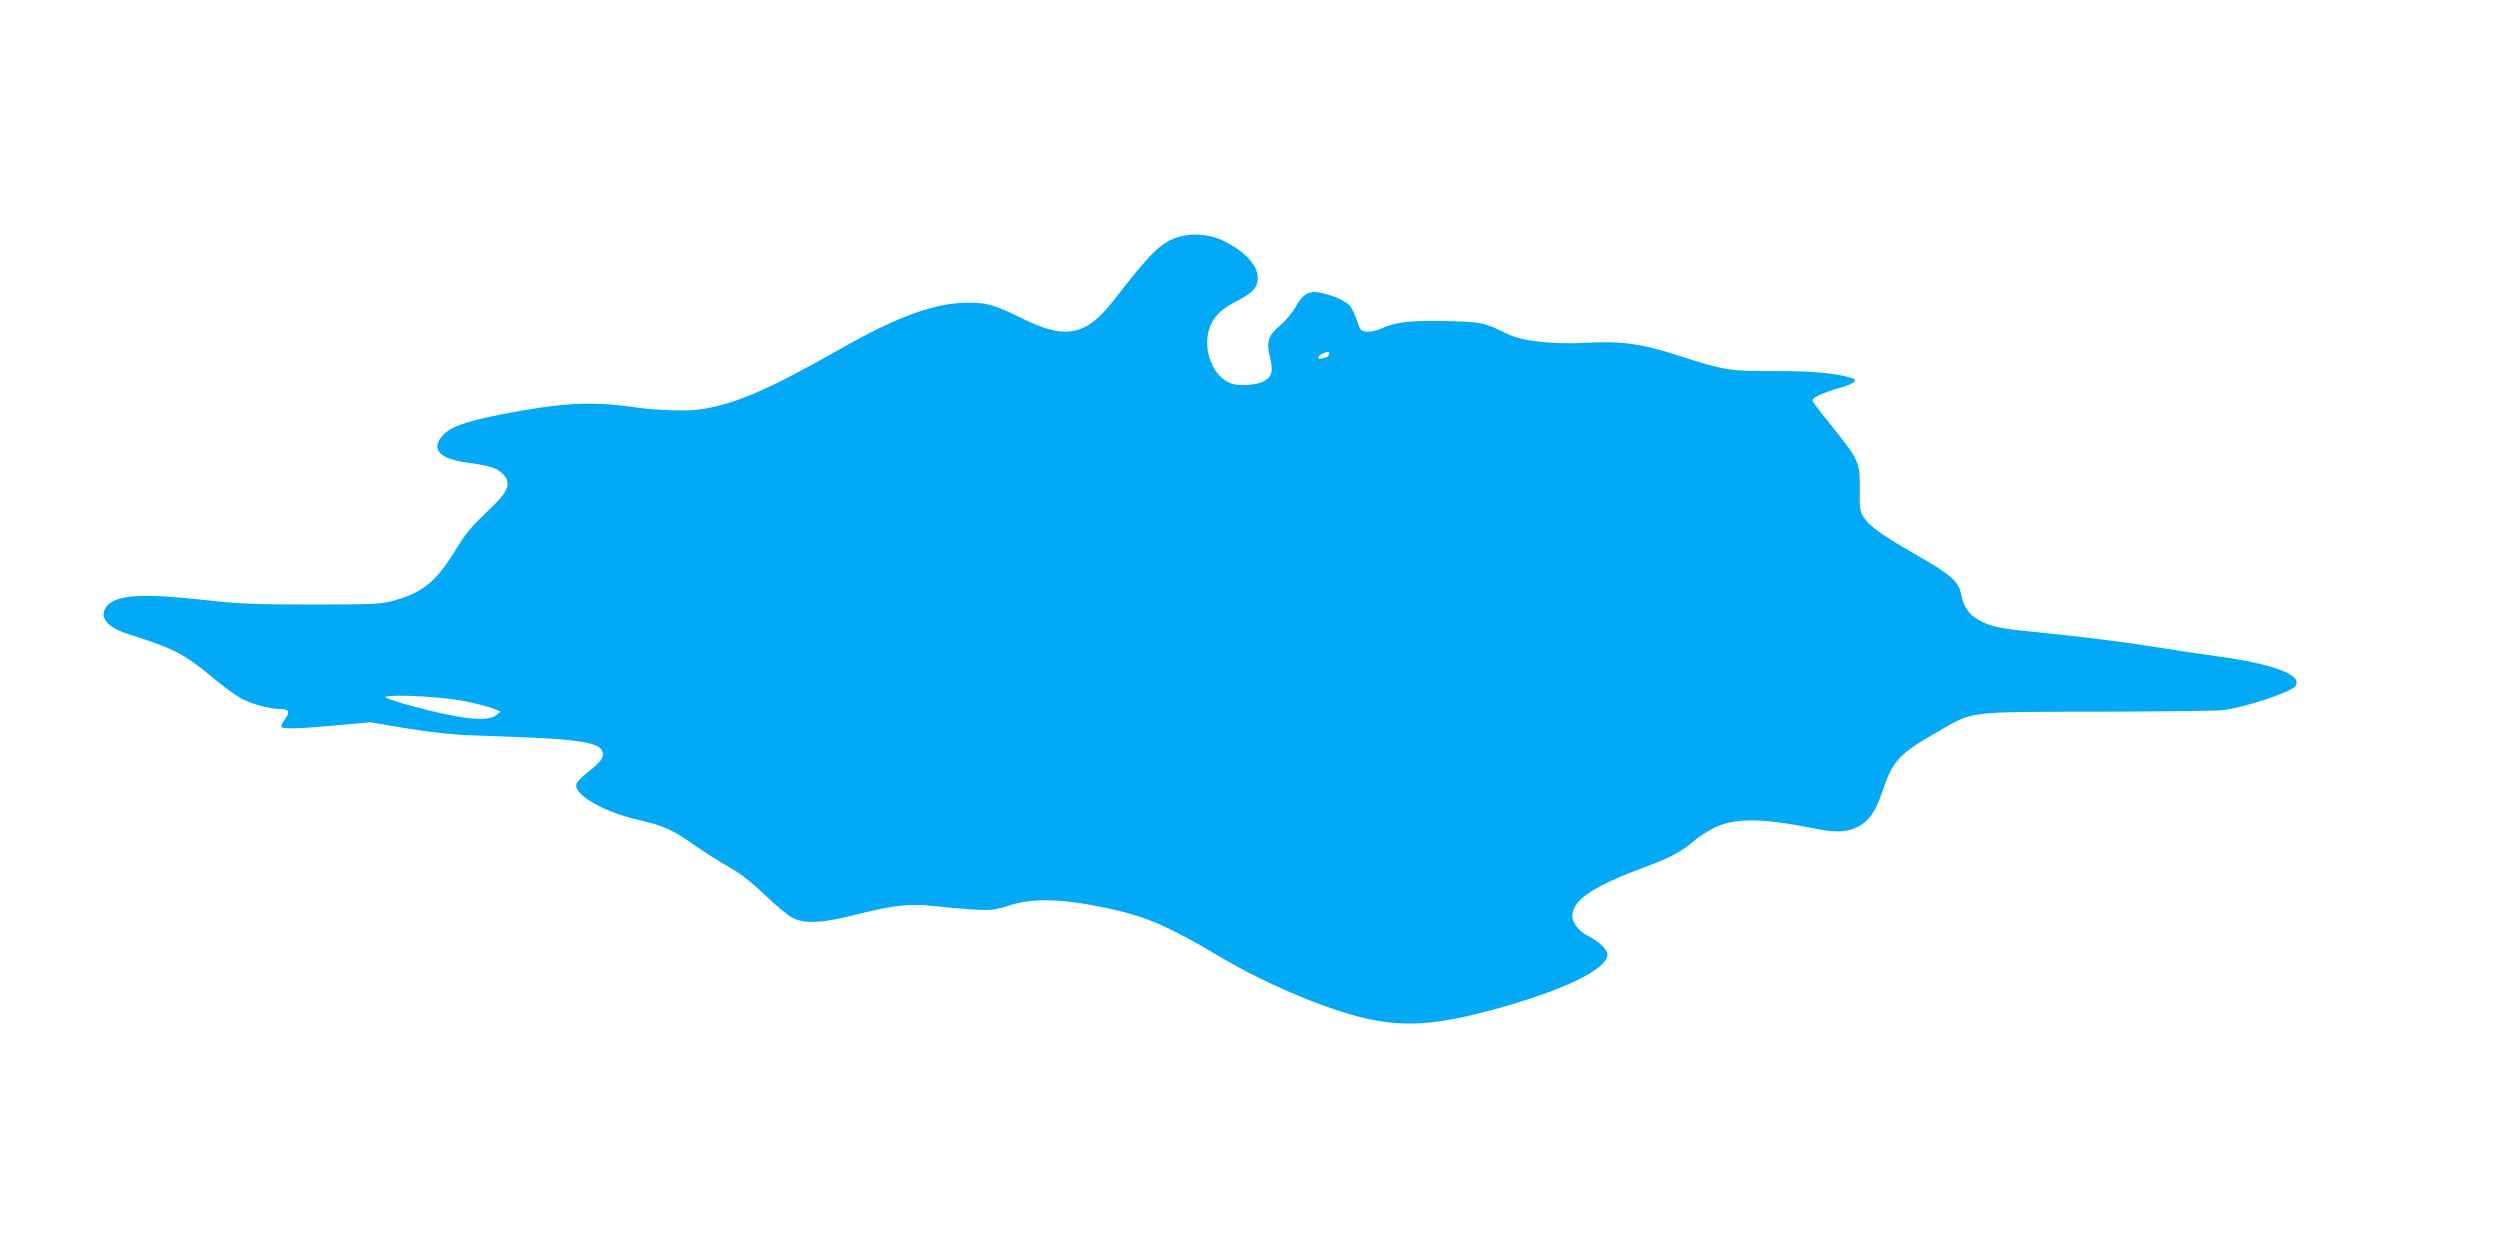 <?xml version="1.0" standalone="no"?>
<!DOCTYPE svg PUBLIC "-//W3C//DTD SVG 20010904//EN"
 "http://www.w3.org/TR/2001/REC-SVG-20010904/DTD/svg10.dtd">
<svg version="1.0" xmlns="http://www.w3.org/2000/svg"
 width="1280pt" height="640pt" viewBox="0 0 1280 640"
 preserveAspectRatio="xMidYMid meet">
<g transform="translate(0,640) scale(0.1,-0.1)"
fill="#03a9f4" stroke="none">
<path d="M6025 5184 c-86 -31 -134 -78 -323 -322 -142 -182 -246 -203 -467
-93 -145 71 -177 81 -278 81 -169 0 -357 -68 -652 -235 -366 -208 -529 -279
-710 -310 -68 -12 -235 -7 -355 11 -210 30 -368 22 -670 -37 -194 -38 -271
-67 -309 -115 -54 -68 -8 -114 134 -133 113 -16 149 -27 179 -57 45 -46 31
-88 -60 -174 -107 -103 -126 -125 -186 -223 -98 -158 -166 -213 -318 -254 -57
-16 -110 -18 -415 -18 -295 0 -381 4 -548 23 -312 35 -449 27 -498 -29 -47
-55 -4 -111 112 -147 228 -72 283 -100 429 -222 52 -44 116 -90 141 -104 54
-30 148 -56 201 -56 47 0 55 -13 29 -49 -12 -16 -21 -34 -21 -40 0 -15 74 -14
280 5 l175 16 185 -31 c103 -17 242 -33 315 -35 72 -3 200 -8 285 -11 274 -10
380 -28 401 -66 16 -31 2 -55 -67 -109 -42 -33 -64 -57 -64 -71 0 -55 145
-136 311 -175 141 -33 179 -50 299 -134 52 -37 131 -86 175 -111 54 -30 112
-75 180 -140 55 -53 119 -106 142 -118 66 -33 151 -28 334 18 185 47 273 56
399 41 52 -6 140 -13 195 -17 91 -5 108 -3 185 22 122 39 274 34 509 -17 188
-40 309 -93 561 -243 258 -154 600 -294 804 -330 180 -31 332 -17 599 55 360
98 587 207 587 283 0 26 -43 67 -103 97 -41 20 -77 67 -77 98 0 81 101 151
347 243 160 59 213 88 288 153 17 15 59 41 93 58 103 51 245 50 507 -3 115
-24 177 -21 235 12 53 30 86 80 121 186 50 148 83 184 279 296 186 107 144
102 814 103 318 1 607 4 642 8 111 11 359 93 378 125 35 56 -117 112 -404 151
-85 12 -220 32 -300 45 -158 26 -397 56 -639 80 -174 17 -217 26 -282 62 -46
24 -75 67 -86 122 -13 73 -50 106 -233 211 -173 99 -240 147 -269 193 -18 30
-21 48 -19 143 2 129 -7 150 -109 279 -123 154 -133 168 -133 176 0 14 58 40
139 63 75 22 98 39 63 50 -78 25 -204 37 -395 36 -236 0 -257 3 -495 80 -181
59 -292 75 -467 65 -178 -9 -332 8 -409 46 -116 58 -130 61 -316 65 -183 4
-259 -5 -332 -40 -20 -10 -51 -16 -70 -14 -30 3 -34 7 -51 58 -10 30 -26 64
-35 74 -21 24 -83 52 -145 66 -64 14 -96 -3 -135 -74 -17 -29 -51 -70 -75 -90
-63 -52 -74 -83 -56 -160 19 -77 12 -105 -30 -128 -34 -19 -119 -26 -162 -13
-103 31 -160 190 -110 301 24 53 58 83 138 125 78 40 103 69 103 117 0 69 -82
150 -199 199 -65 26 -154 29 -216 7z m779 -599 c-4 -8 -10 -15 -14 -15 -5 0
-15 -3 -24 -6 -9 -3 -16 -1 -16 5 0 7 10 16 23 21 32 13 37 12 31 -5z m-4430
-1774 c60 -12 127 -29 149 -38 l40 -16 -23 -19 c-45 -36 -186 -20 -445 51 -88
24 -133 41 -120 44 45 13 292 -1 399 -22z"/>
</g>
</svg>
